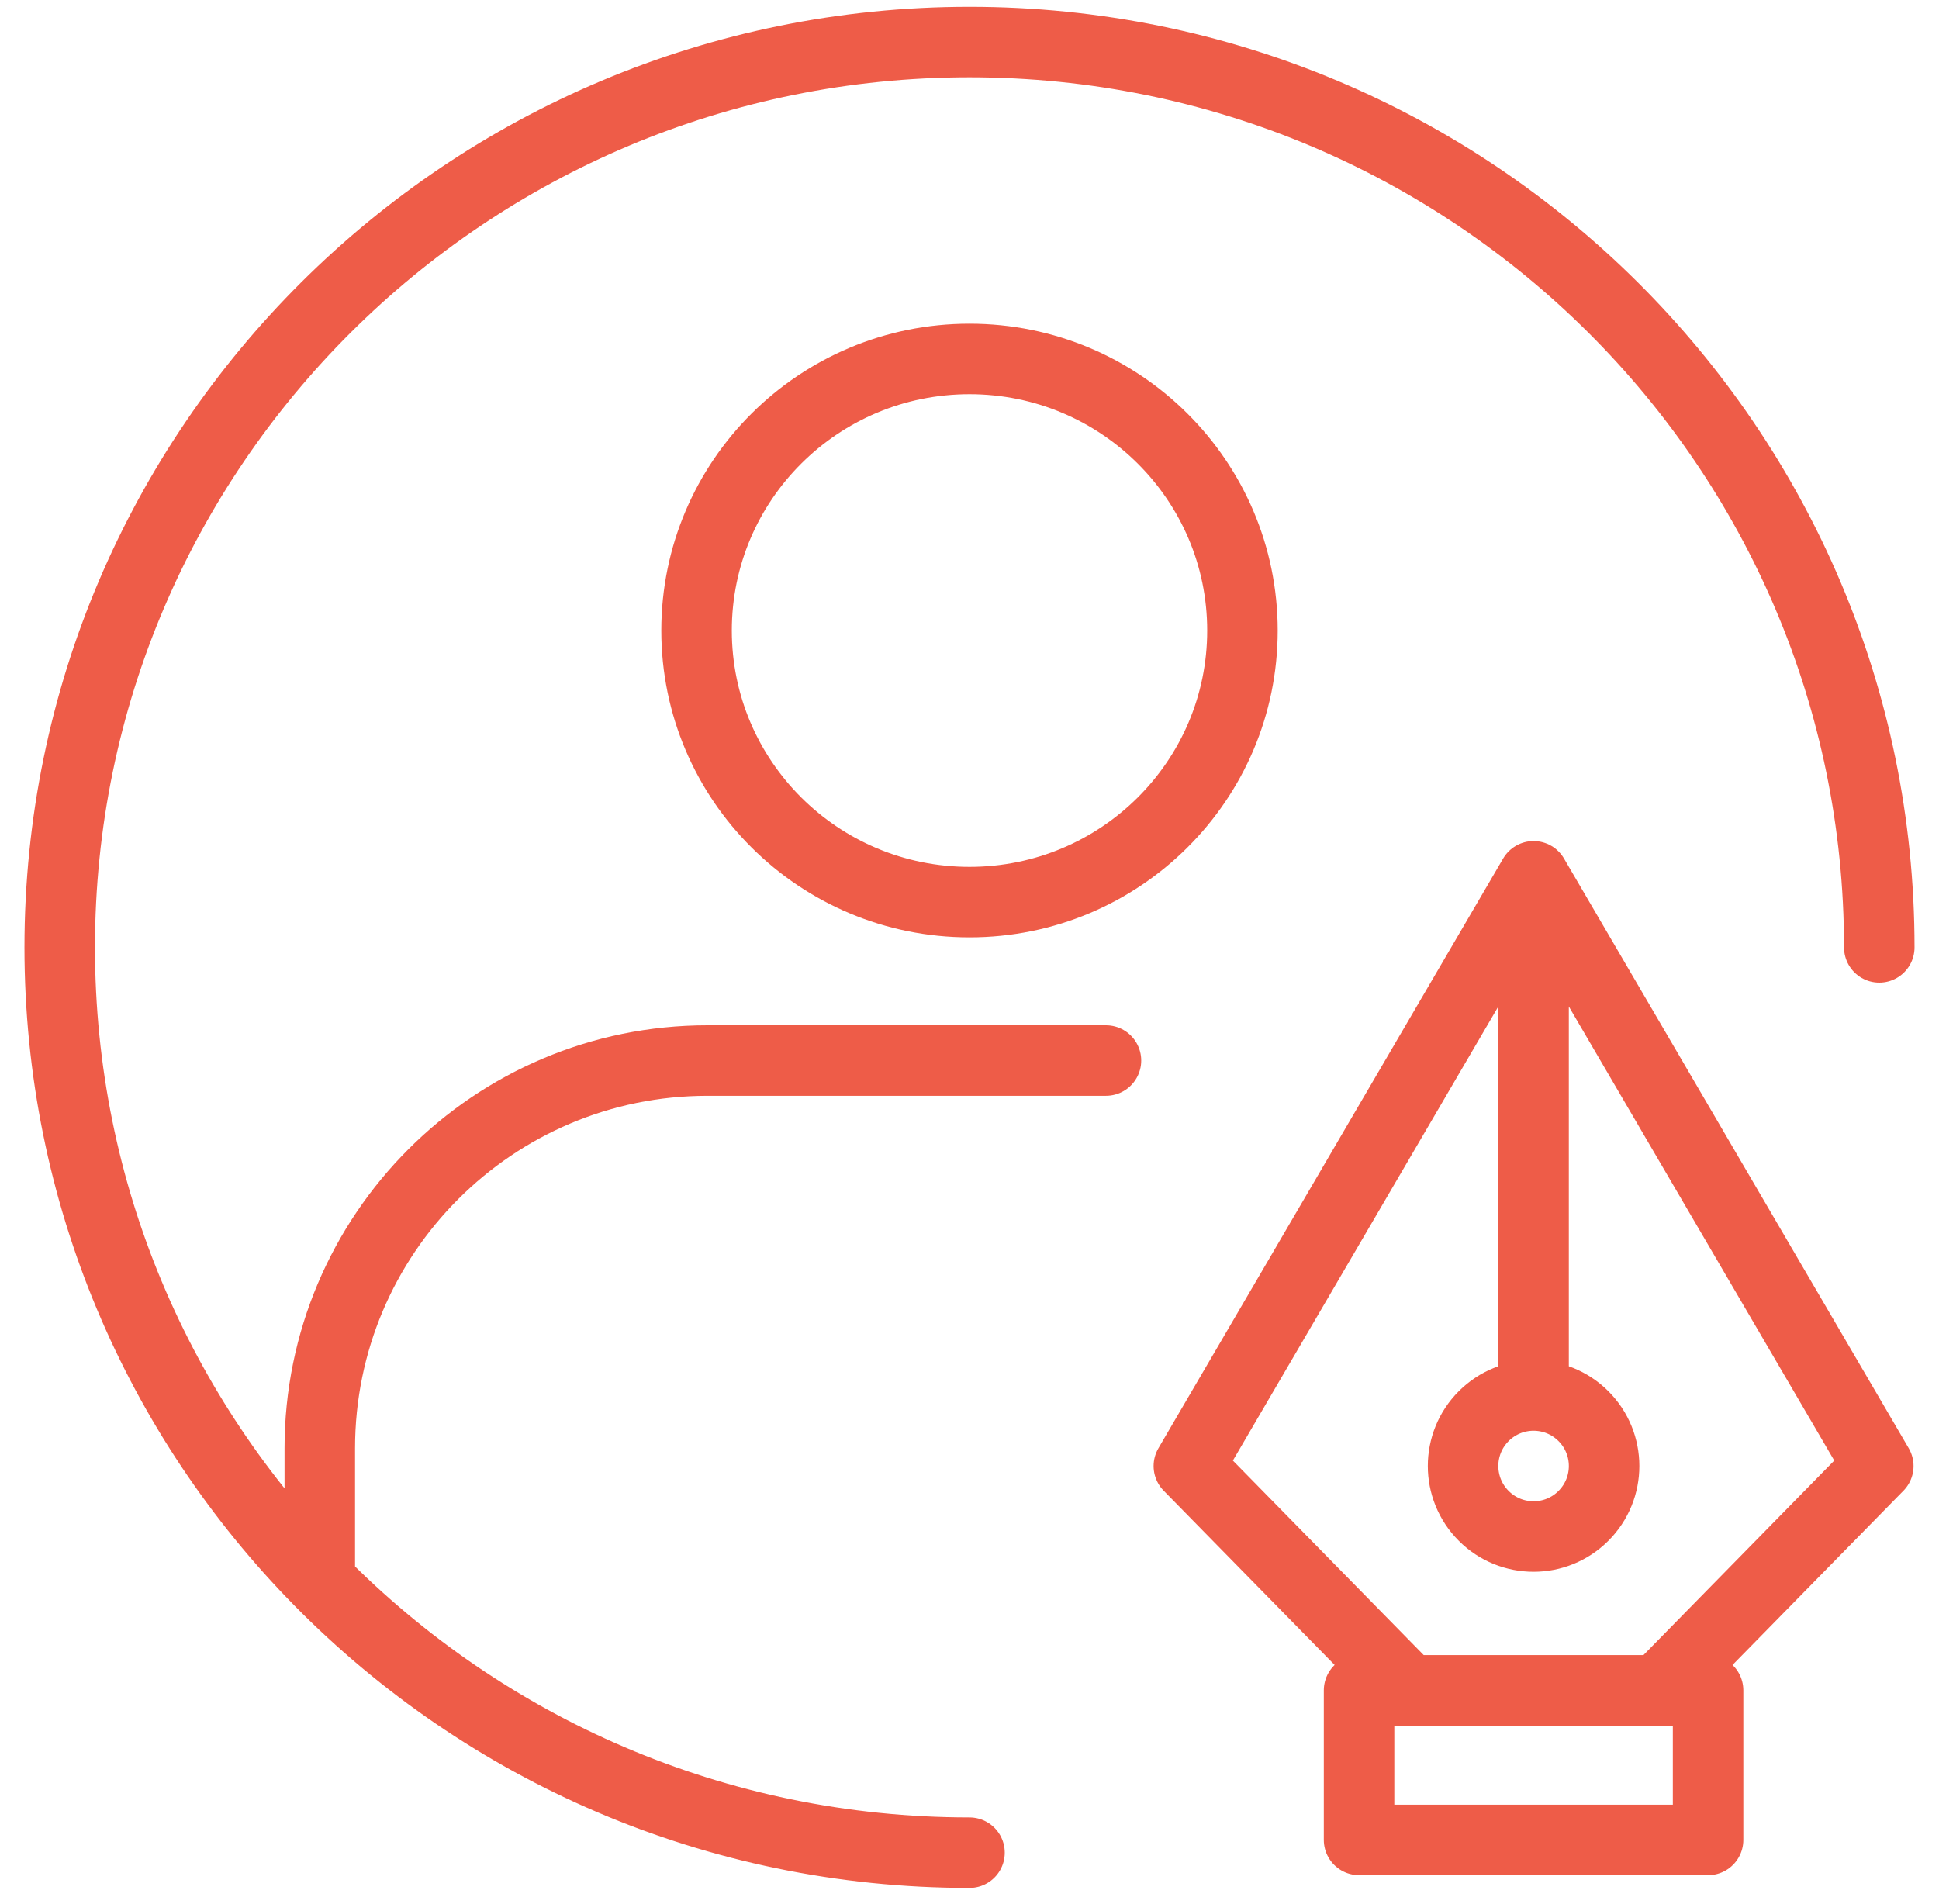 <svg width="55" height="54" viewBox="0 0 55 54" fill="none" xmlns="http://www.w3.org/2000/svg">
<path d="M53.306 26.874C53.306 12.691 41.753 1.193 27.5 1.193C13.248 1.193 1.694 12.691 1.694 26.874C1.694 33.873 4.507 40.218 9.071 44.85M27.5 52.554C20.281 52.554 13.754 49.605 9.071 44.85M9.071 44.85V41.084C9.071 35.009 13.995 30.084 20.071 30.084H31.371M43.5 24.858L53.278 41.586L47.036 47.95H39.965L33.722 41.586L43.5 24.858ZM43.5 24.858V39.586M35.242 17.886C35.242 22.141 31.776 25.59 27.5 25.59C23.224 25.59 19.758 22.141 19.758 17.886C19.758 13.631 23.224 10.182 27.5 10.182C31.776 10.182 35.242 13.631 35.242 17.886ZM38.55 47.95H48.45V52.192H38.55V47.95ZM44.914 43C44.133 43.781 42.867 43.781 42.086 43C41.305 42.219 41.305 40.952 42.086 40.171C42.867 39.39 44.133 39.39 44.914 40.171C45.696 40.952 45.696 42.219 44.914 43Z" stroke="#EE5C48" stroke-width="2" stroke-linecap="round" stroke-linejoin="round"/>
</svg>
